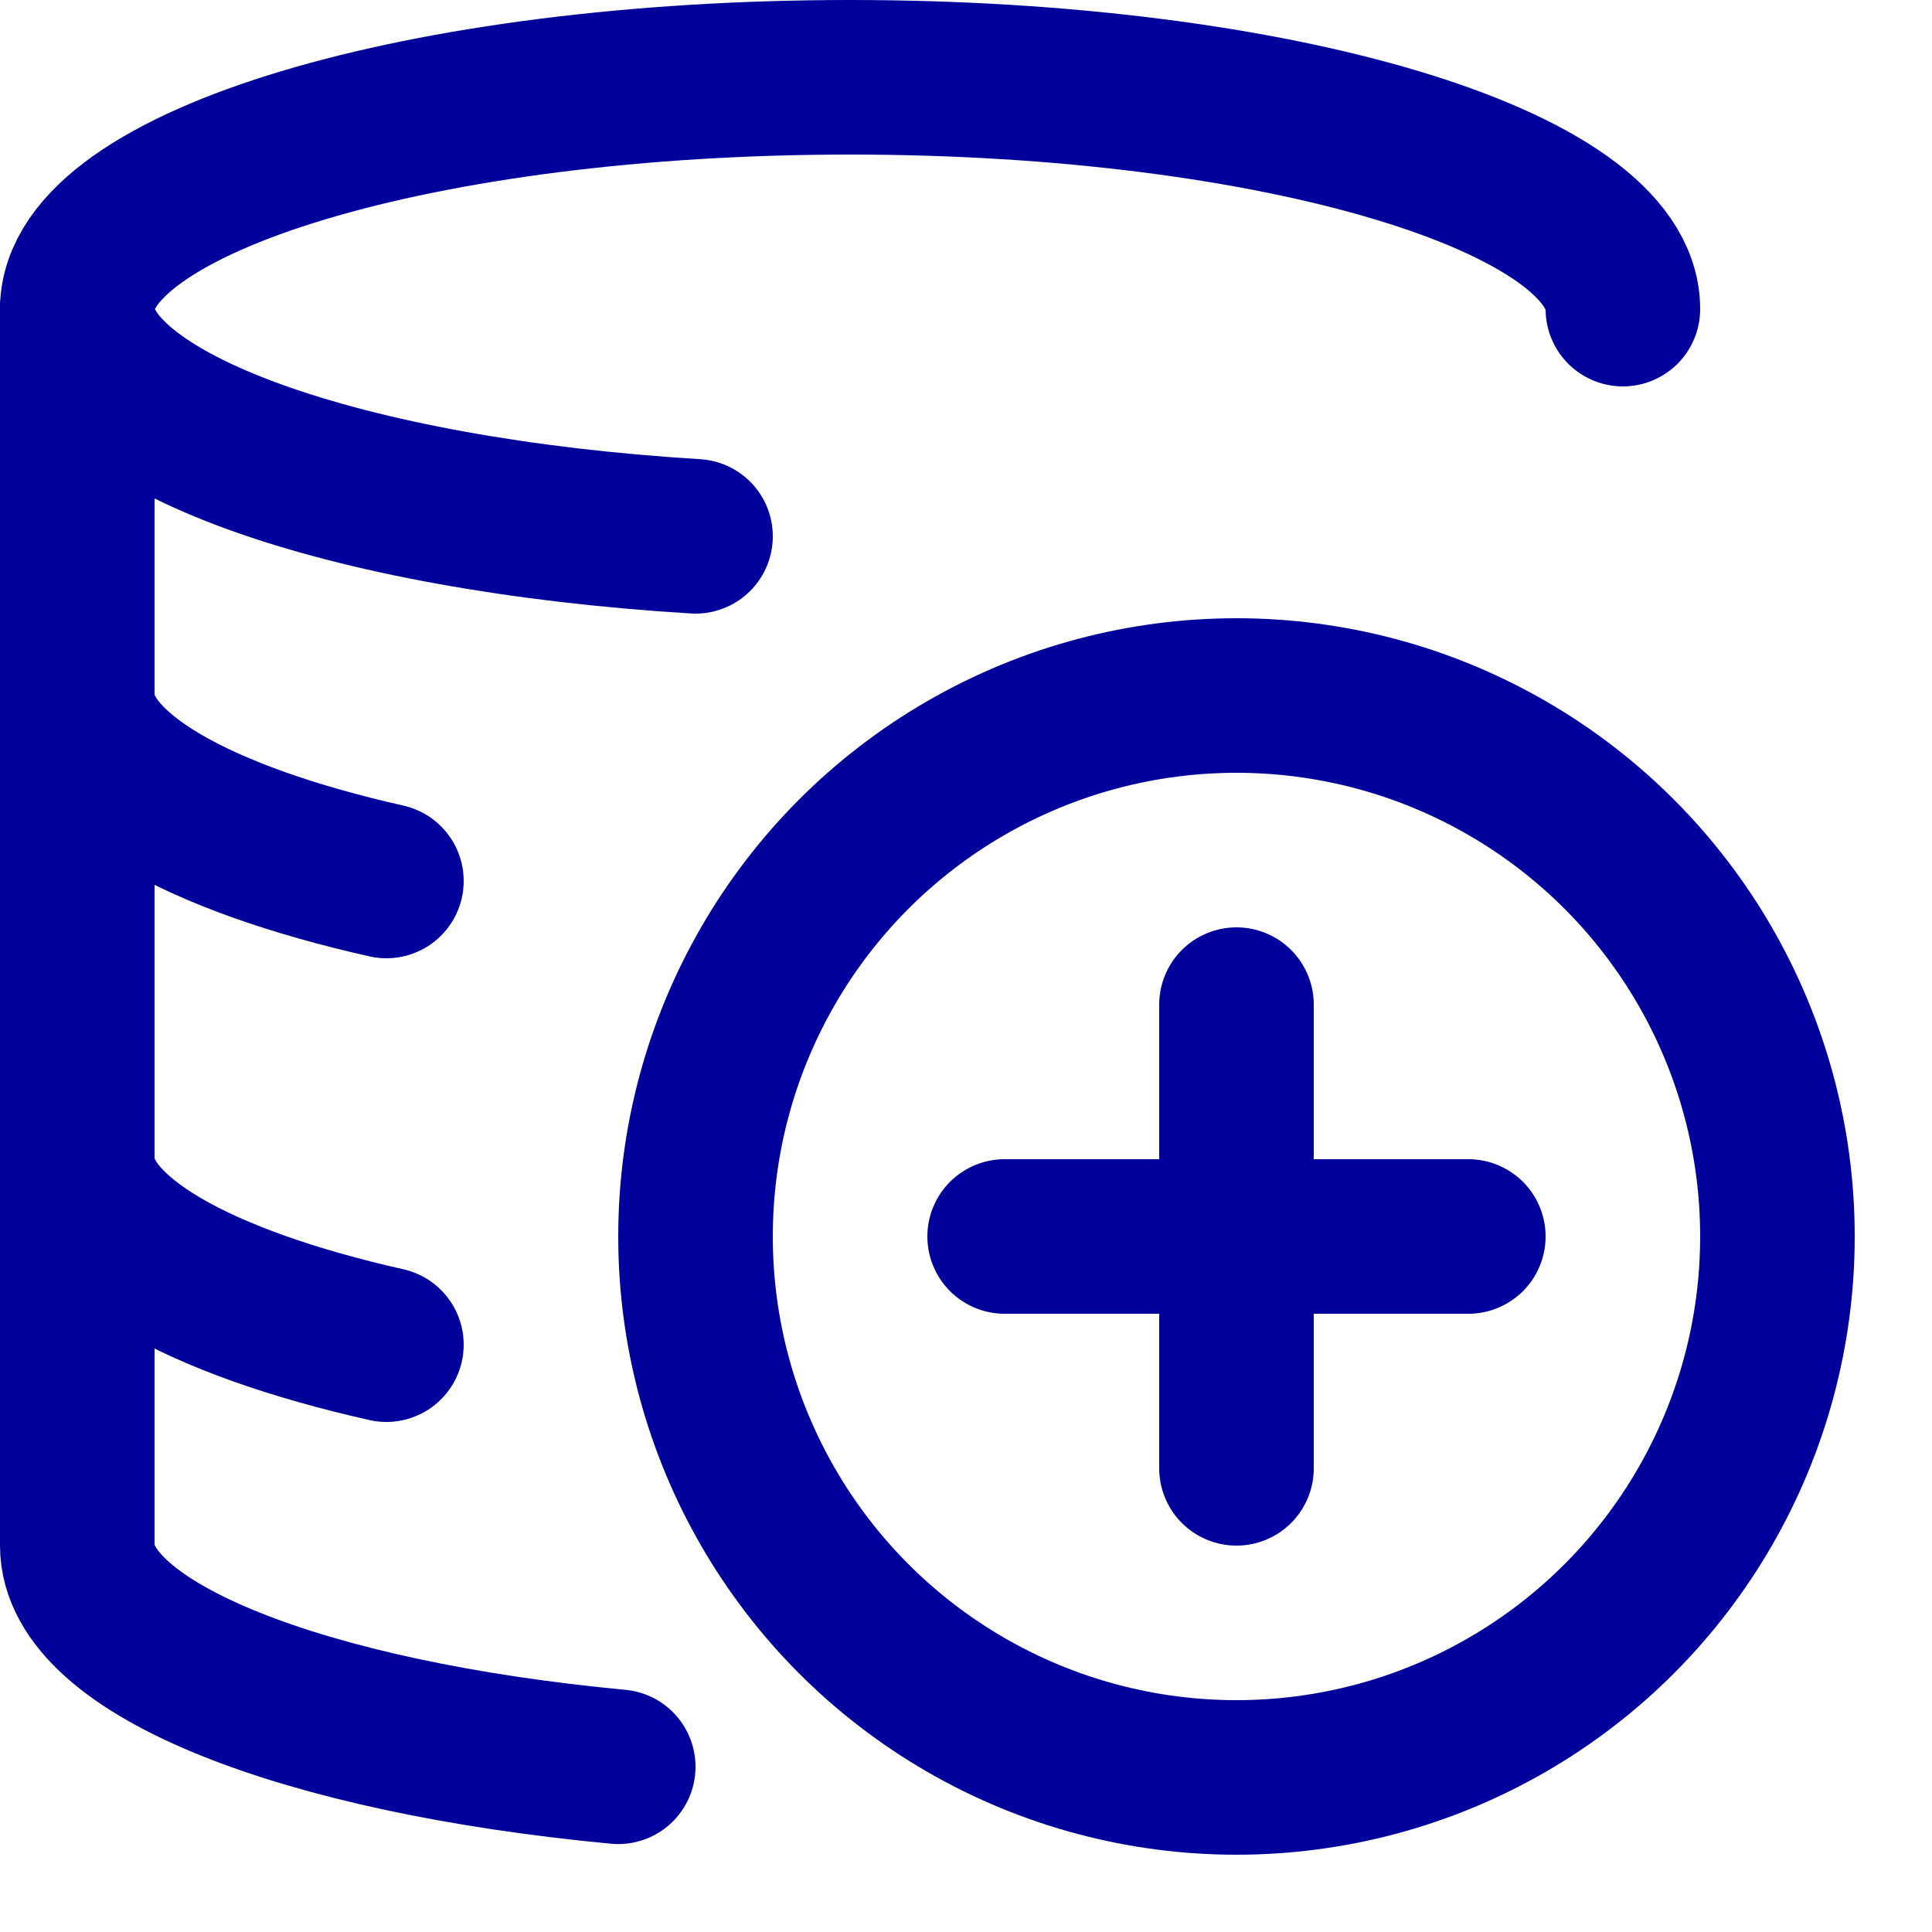 <svg enable-background="new 0 0 25 25" width="100" height="100" viewBox ="0 0 25 25" xmlns="http://www.w3.org/2000/svg"><title>database-add</title><g style="fill:none;stroke:#00009a;stroke-width:2;stroke-linecap:round;stroke-linejoin:round;stroke-miterlimit:10"><path d="m1 9c0 .982 1.571 1.853 4 2.4"/><path d="m1 15c0 .982 1.571 1.853 4 2.4"/><path d="m16 13v6"/><path d="m13 16h6"/><circle cx="16" cy="16" r="7"/><path d="m9 6.94c-4.564-.278-8-1.488-8-2.94 0-1.657 4.477-3 10-3 5.522 0 10 1.343 10 3"/><path d="m1 4v16c0 1.343 2.943 2.48 7 2.862"/></g></svg>